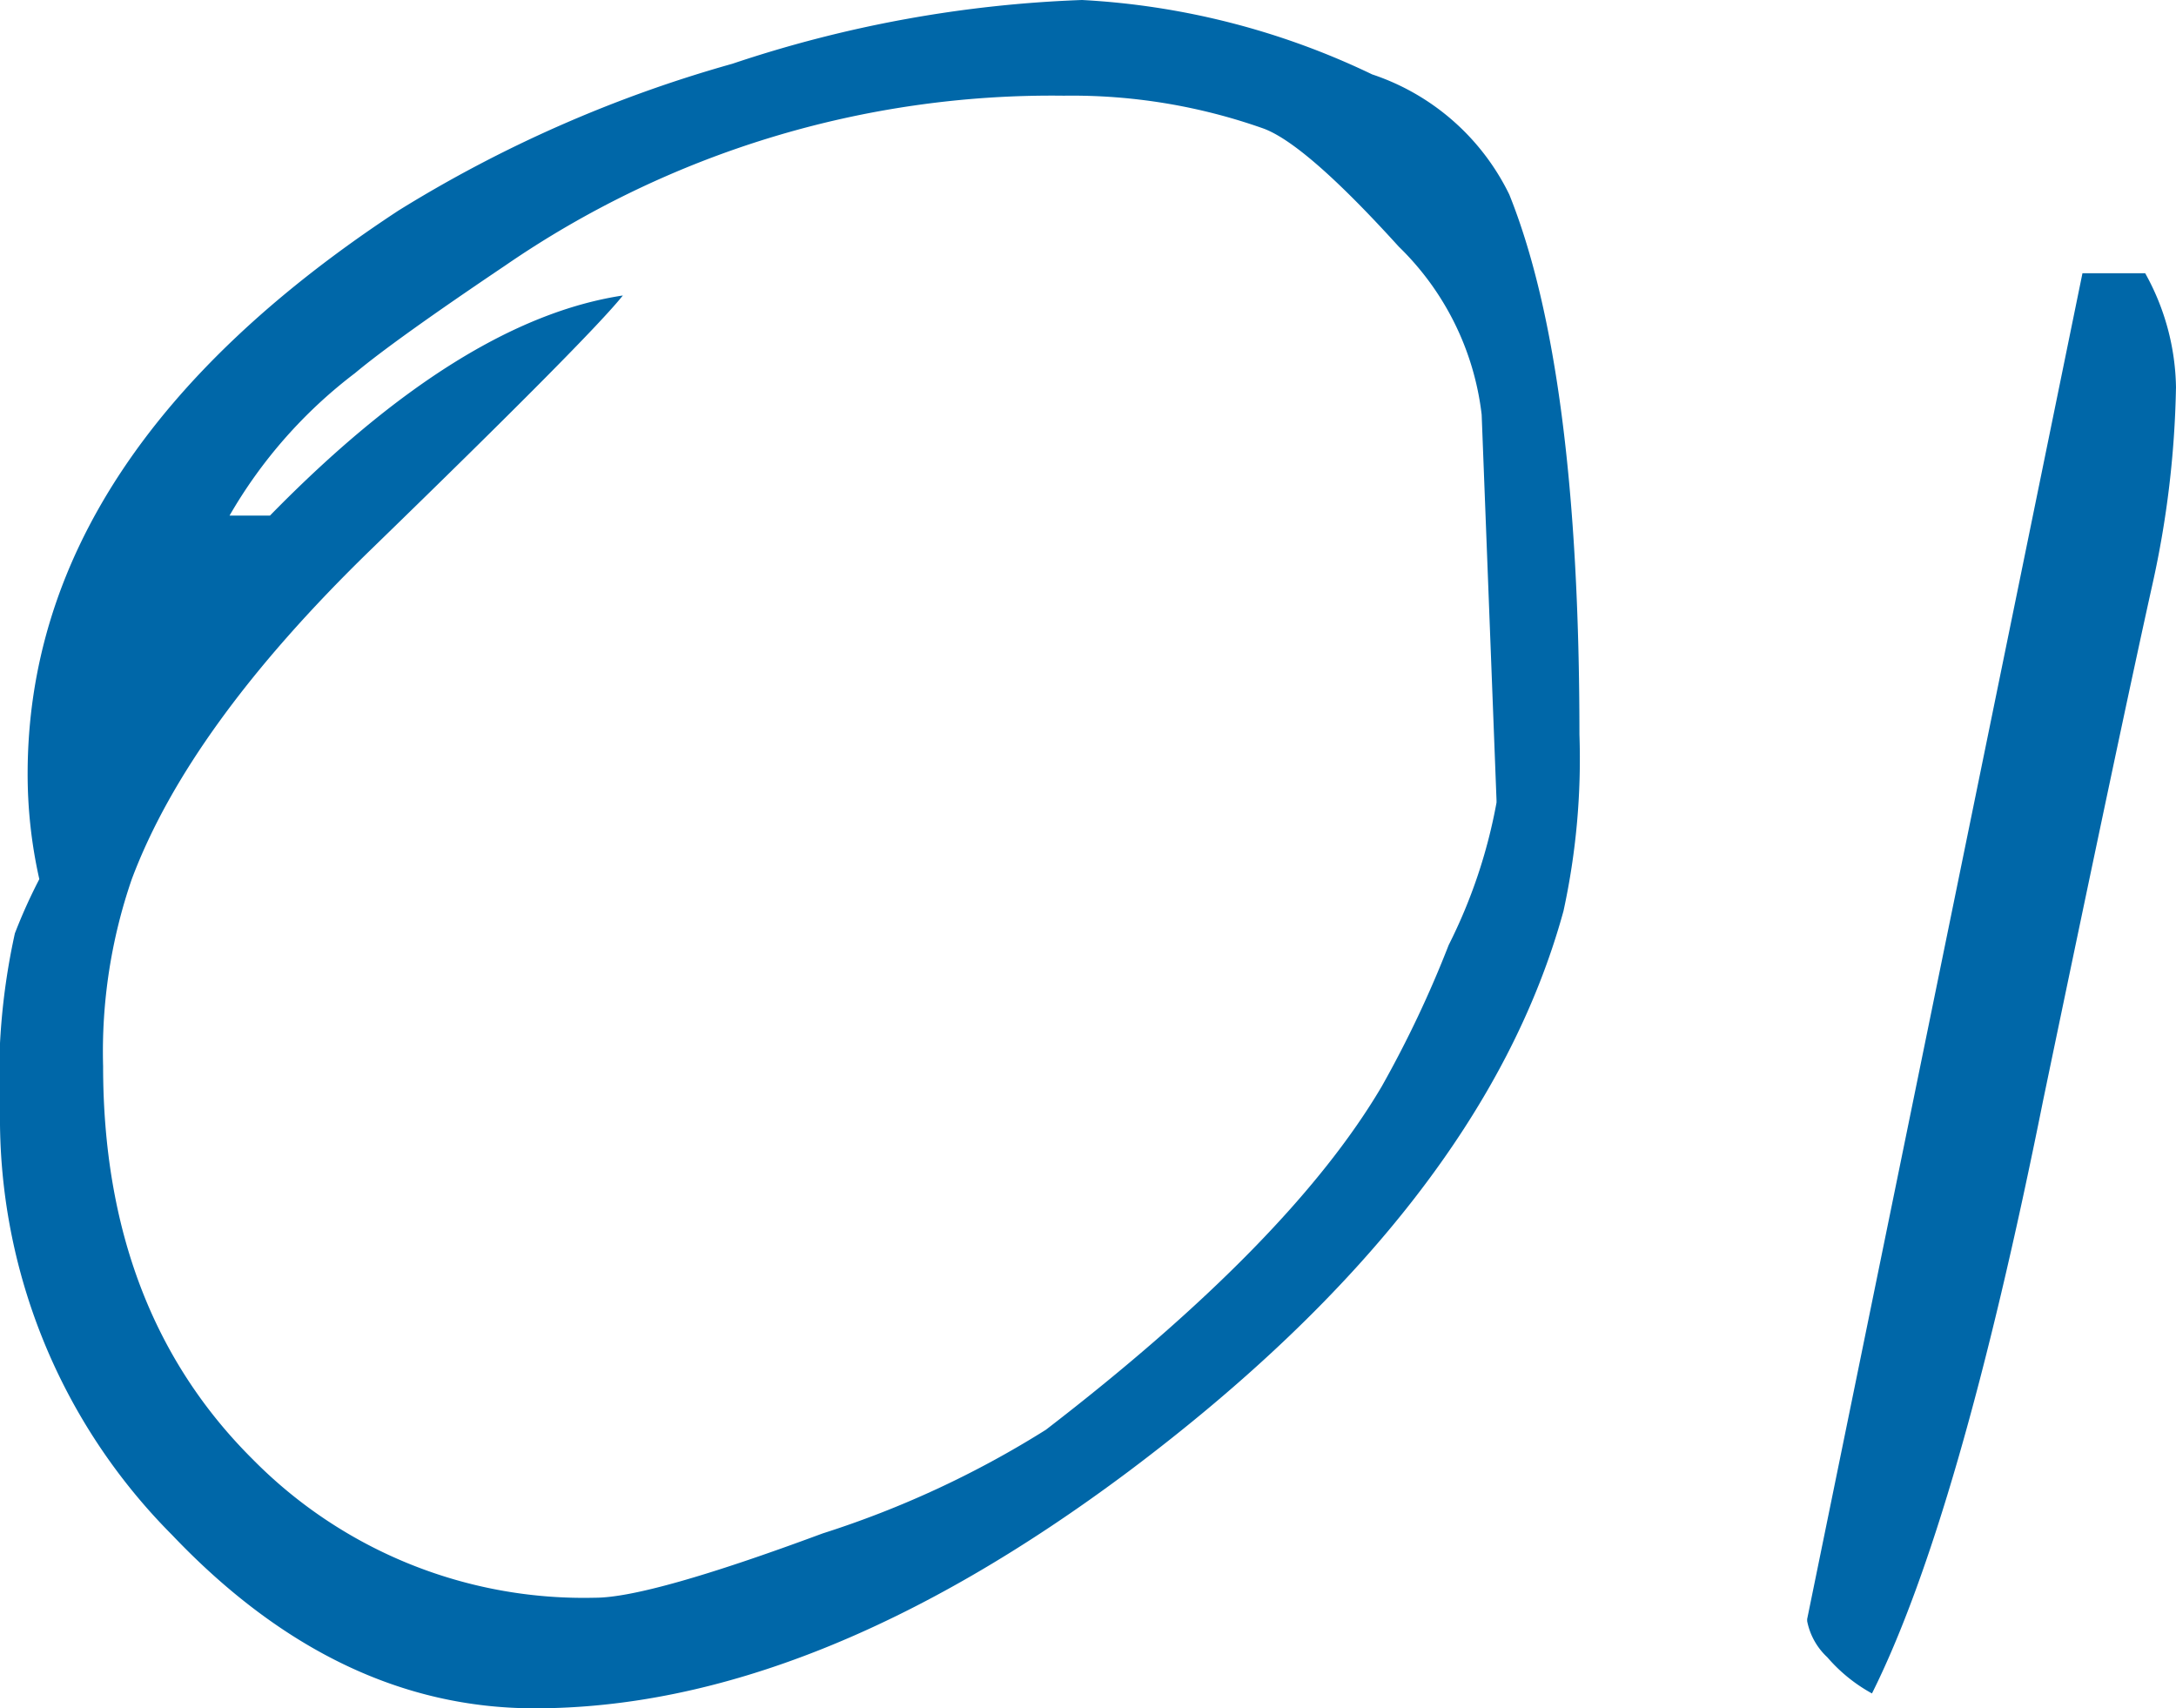 <svg xmlns="http://www.w3.org/2000/svg" width="66.141" height="51.917"><defs><style>.cls-1{fill:#0067a8}</style></defs><g id="レイヤー_2" data-name="レイヤー 2"><g id="レイヤー_1-2" data-name="レイヤー 1"><path class="cls-1" d="M48.008 22.324a21.703 21.703 0 01-.485 5.363q-2.455 8.95-13.213 17.026-9.627 7.205-18.06 7.204-6.009 0-11.017-5.266A17.931 17.931 0 010 33.826a20.444 20.444 0 01.452-5.46 16.33 16.33 0 01.743-1.648 14.527 14.527 0 01-.355-3.199q0-9.723 11.275-17.122A39.517 39.517 0 0122.26 1.938 37.601 37.601 0 0132.889 0a23.176 23.176 0 018.819 2.261 7.144 7.144 0 014.168 3.651q2.131 5.3 2.132 16.412zm-2.52 2.003L45.036 12.6a8.484 8.484 0 00-2.52-5.105q-2.811-3.101-4.103-3.586a17.449 17.449 0 00-6.074-1.001 29.318 29.318 0 00-16.993 5.169q-3.36 2.261-4.556 3.263a14.562 14.562 0 00-3.813 4.329h1.229Q14.02 9.725 18.932 8.98q-1.002 1.26-7.658 7.722-5.524 5.363-7.268 10.015a16.095 16.095 0 00-.872 5.686q0 7.43 4.554 11.953a14.127 14.127 0 0010.404 4.2q1.648 0 6.913-1.954a29.659 29.659 0 006.785-3.15q7.43-5.719 10.209-10.435a33.561 33.561 0 002.035-4.297 15.954 15.954 0 001.454-4.33zM66.14 11.792a29.837 29.837 0 01-.71 5.944q-.906 4.071-3.327 15.702-2.554 12.729-5.203 18.027a4.89 4.89 0 01-1.356-1.098 2.034 2.034 0 01-.614-1.099v-.064l8.368-40.901h1.906a7.324 7.324 0 01.937 3.489z"/></g></g></svg>